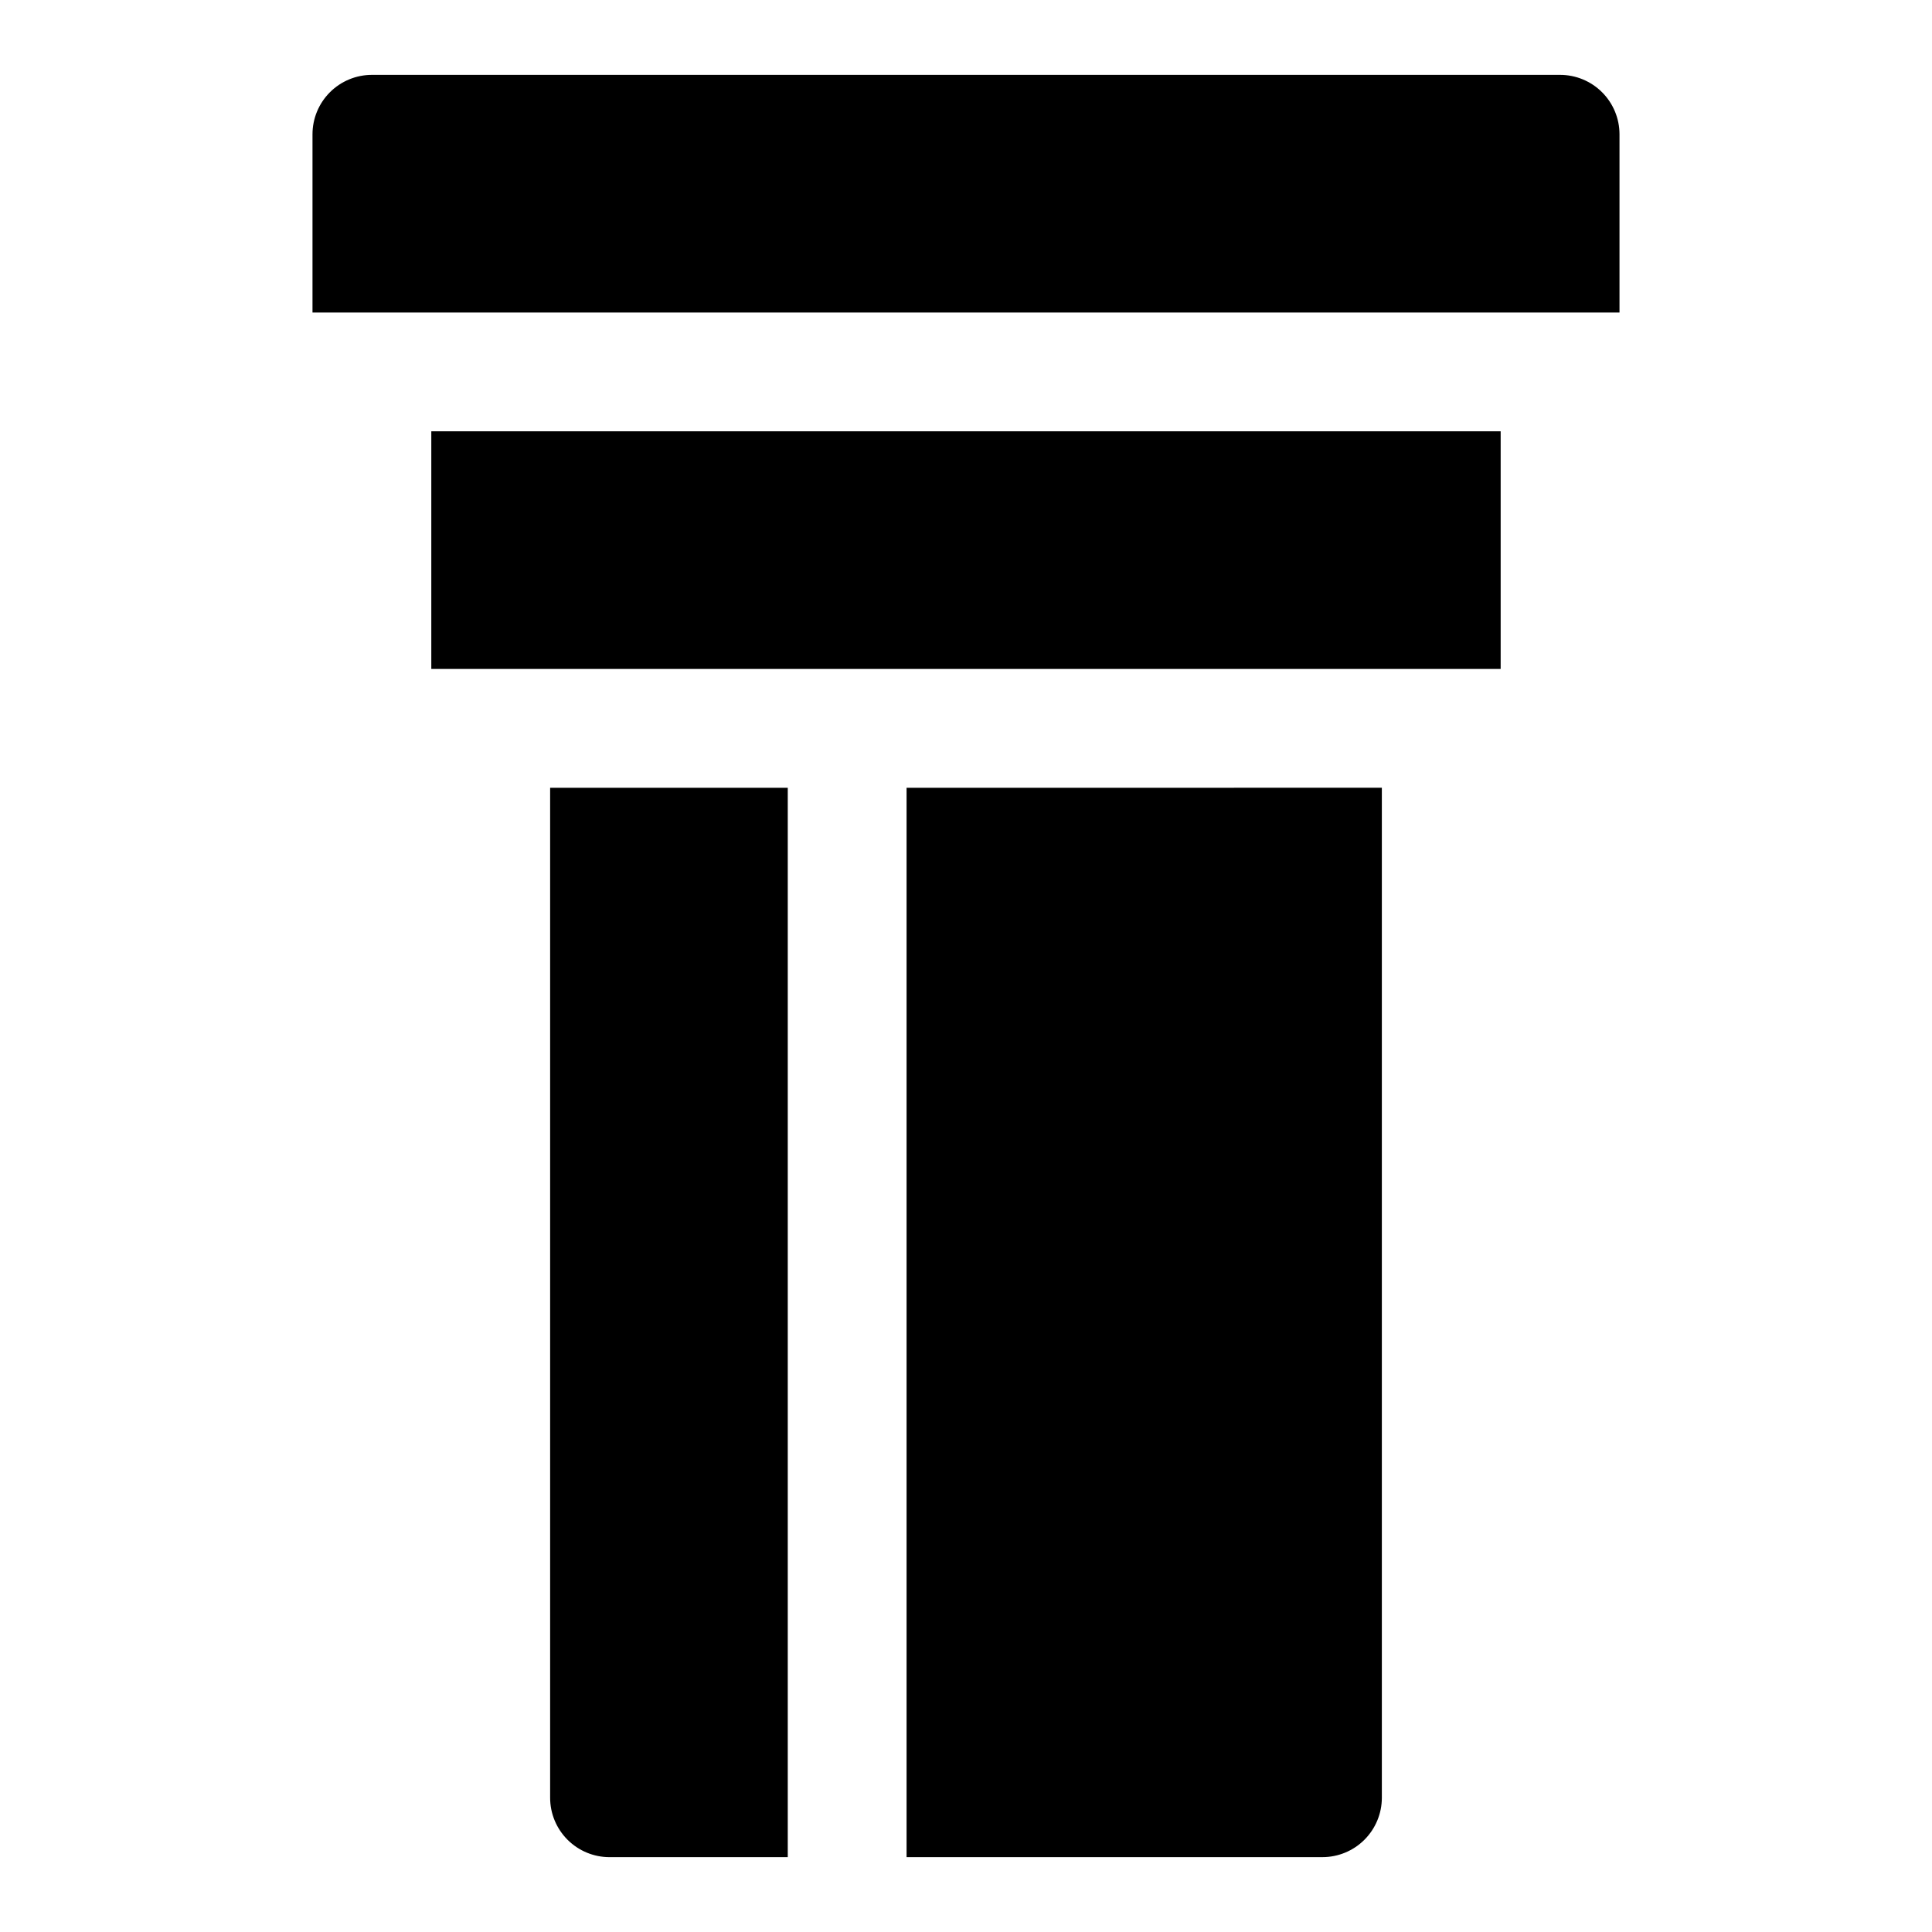 <?xml version="1.0" encoding="UTF-8"?>
<!-- Uploaded to: ICON Repo, www.svgrepo.com, Generator: ICON Repo Mixer Tools -->
<svg fill="#000000" width="800px" height="800px" version="1.1" viewBox="144 144 512 512" xmlns="http://www.w3.org/2000/svg">
 <g>
  <path d="m557.44 163.84h-314.88c-4.176 0-8.18 1.66-11.133 4.613s-4.613 6.957-4.613 11.133v47.23h346.37v-47.23c0-4.176-1.66-8.18-4.613-11.133-2.953-2.953-6.957-4.613-11.133-4.613z"/>
  <path d="m258.3 258.3v62.977h283.39v-62.977z"/>
  <path d="m289.79 352.77v267.65c0 4.176 1.66 8.18 4.613 11.133s6.957 4.613 11.133 4.613h47.23v-283.39z"/>
  <path d="m384.25 352.77v283.39h110.21c4.176 0 8.184-1.66 11.133-4.613 2.953-2.953 4.613-6.957 4.613-11.133v-267.65z"/>
 </g>
</svg>